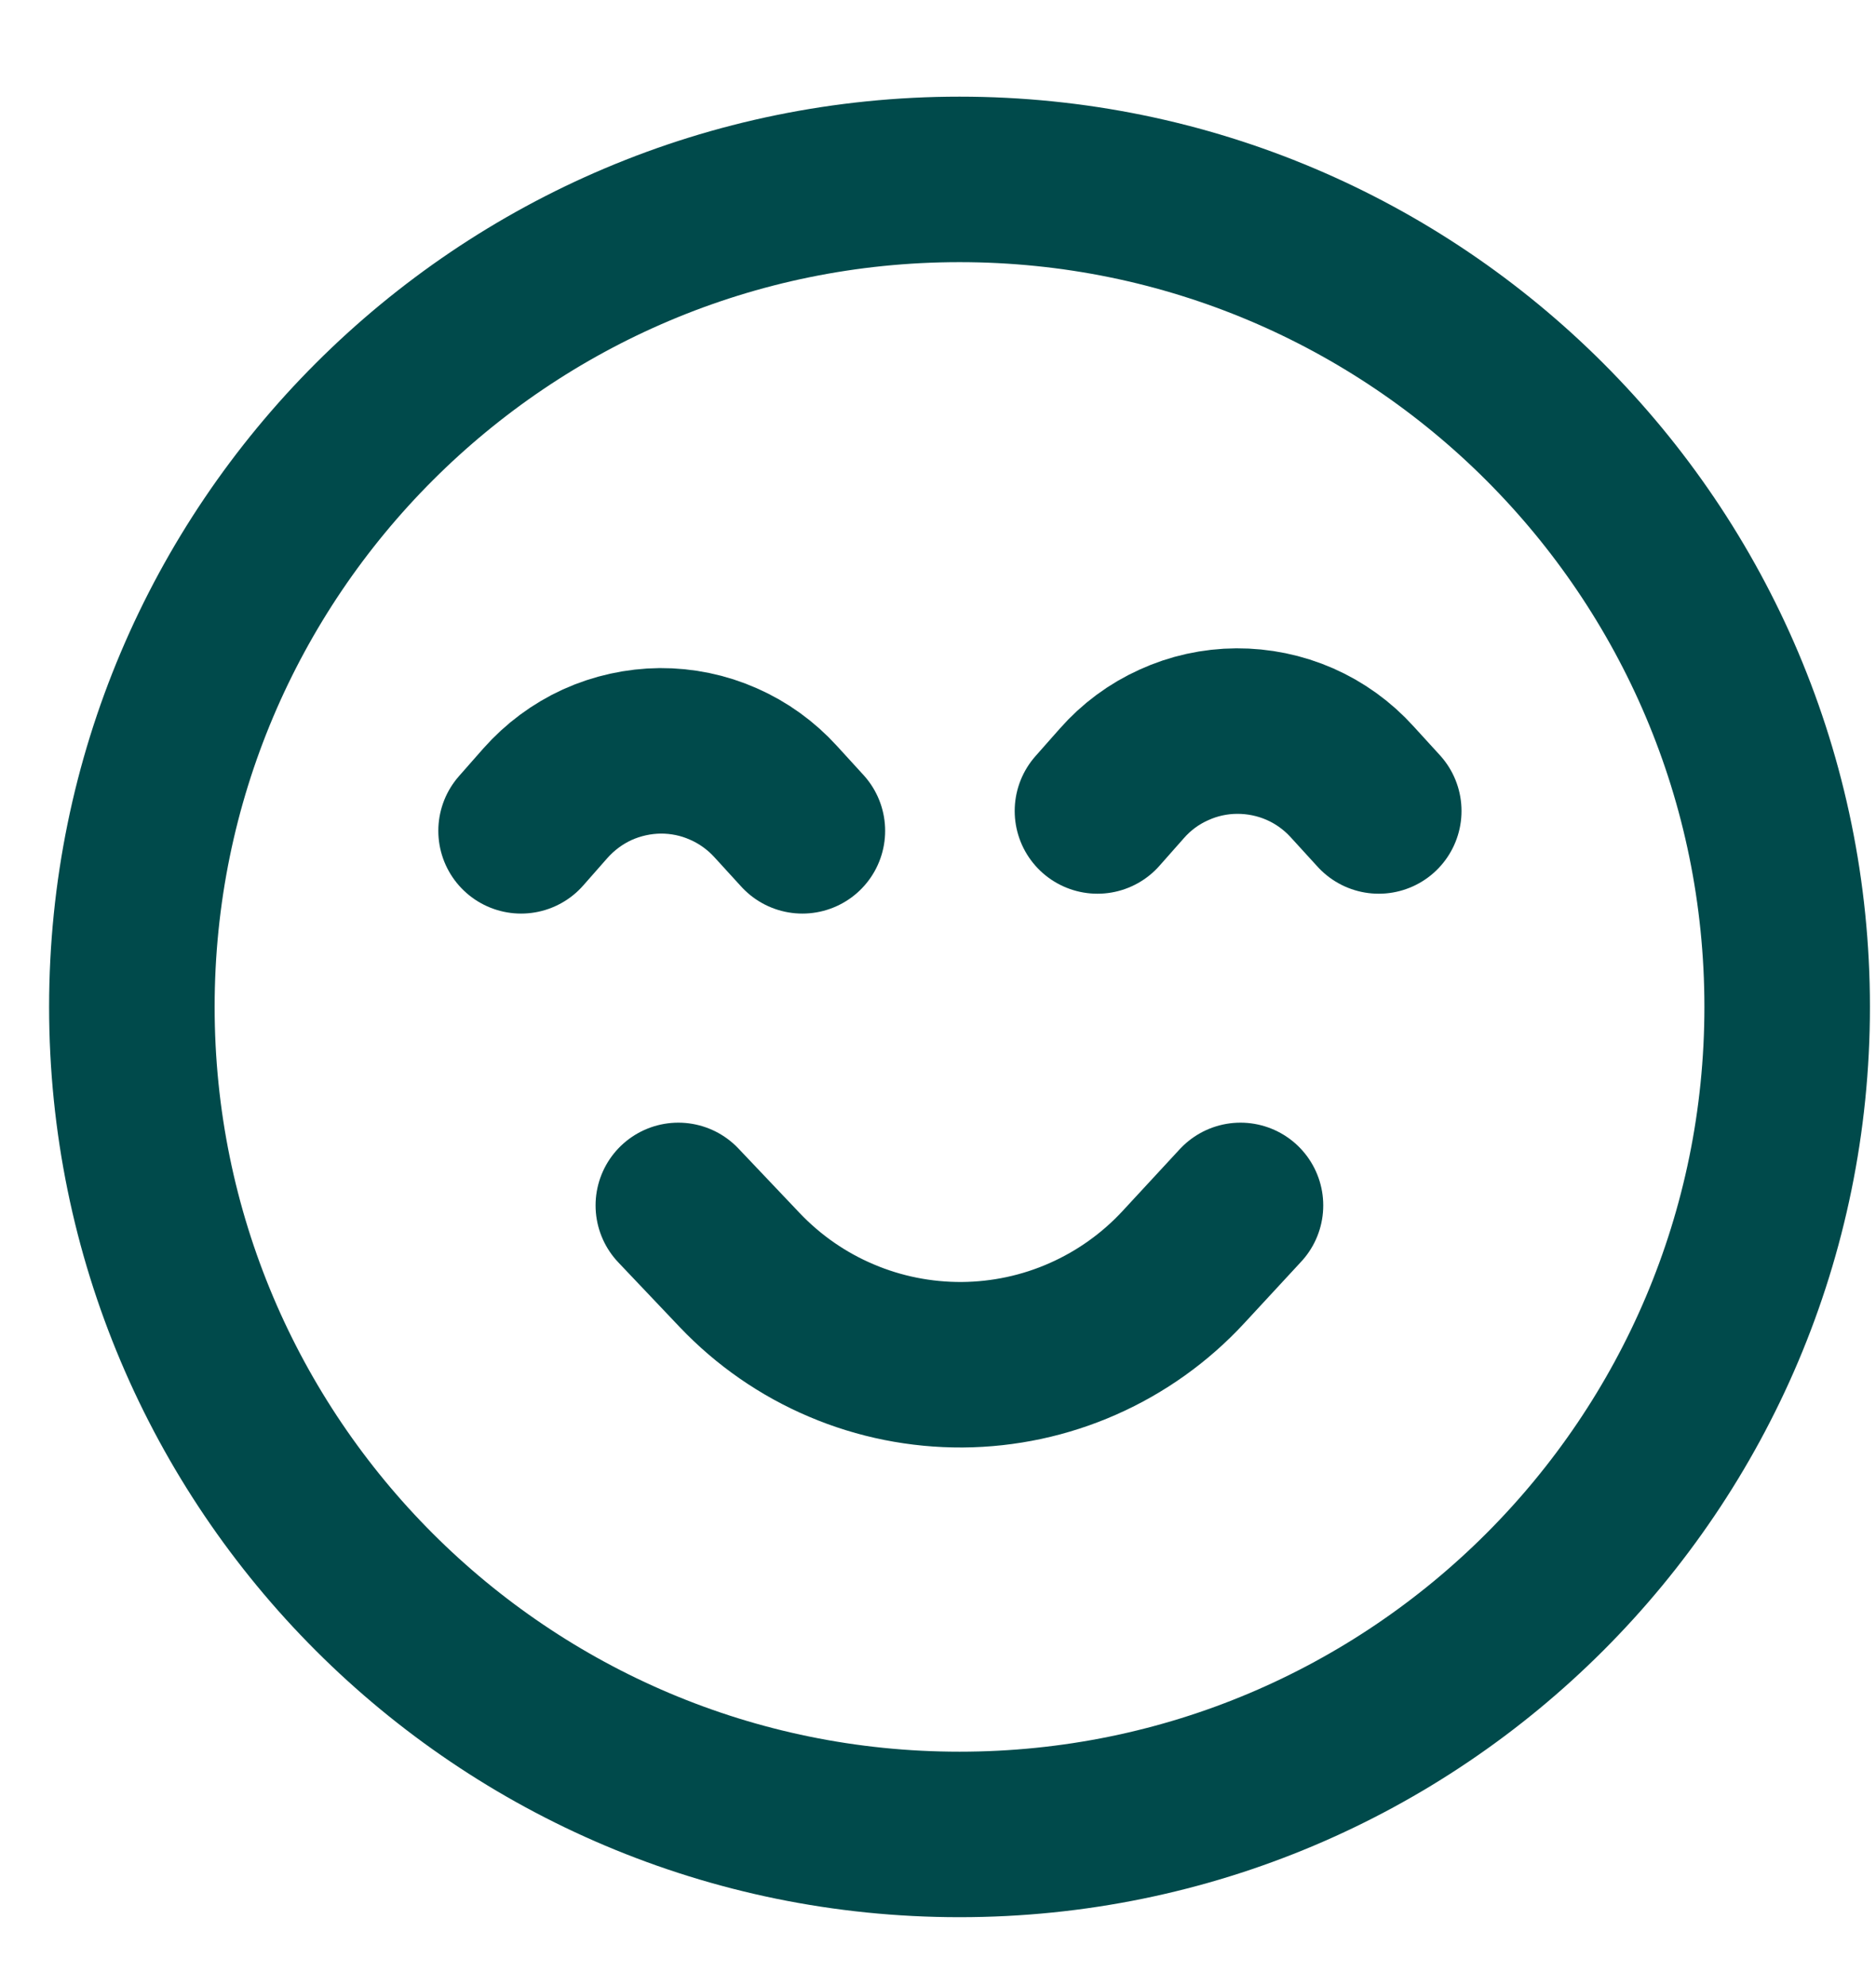 <svg width="17" height="18" viewBox="0 0 17 18" fill="none" xmlns="http://www.w3.org/2000/svg">
<path d="M8.695 16.626C12.837 16.626 16.195 13.268 16.195 9.126C16.195 4.984 12.837 1.626 8.695 1.626C4.553 1.626 1.195 4.984 1.195 9.126C1.195 13.268 4.553 16.626 8.695 16.626Z" stroke="#004A4B" stroke-width="1.5" stroke-miterlimit="10" stroke-linecap="round"/>
<path d="M6.147 10.925L6.704 11.512C6.964 11.785 7.276 12.002 7.623 12.149C7.97 12.297 8.343 12.371 8.72 12.369C9.097 12.366 9.469 12.287 9.814 12.134C10.158 11.982 10.468 11.761 10.724 11.484L11.241 10.925" stroke="#004A4B" stroke-width="1.5" stroke-miterlimit="10" stroke-linecap="round"/>
<path d="M4.722 7.53L4.942 7.28C5.073 7.132 5.233 7.013 5.412 6.931C5.591 6.85 5.786 6.807 5.983 6.805C6.18 6.804 6.375 6.844 6.555 6.924C6.736 7.003 6.897 7.12 7.03 7.266L7.271 7.53" stroke="#004A4B" stroke-width="1.5" stroke-miterlimit="10" stroke-linecap="round"/>
<path d="M9.945 7.35L10.166 7.1C10.296 6.952 10.456 6.833 10.636 6.752C10.815 6.67 11.009 6.627 11.207 6.626C11.403 6.625 11.599 6.665 11.779 6.744C11.959 6.823 12.121 6.94 12.253 7.086L12.494 7.35" stroke="#004A4B" stroke-width="1.5" stroke-miterlimit="10" stroke-linecap="round"/>
</svg>
